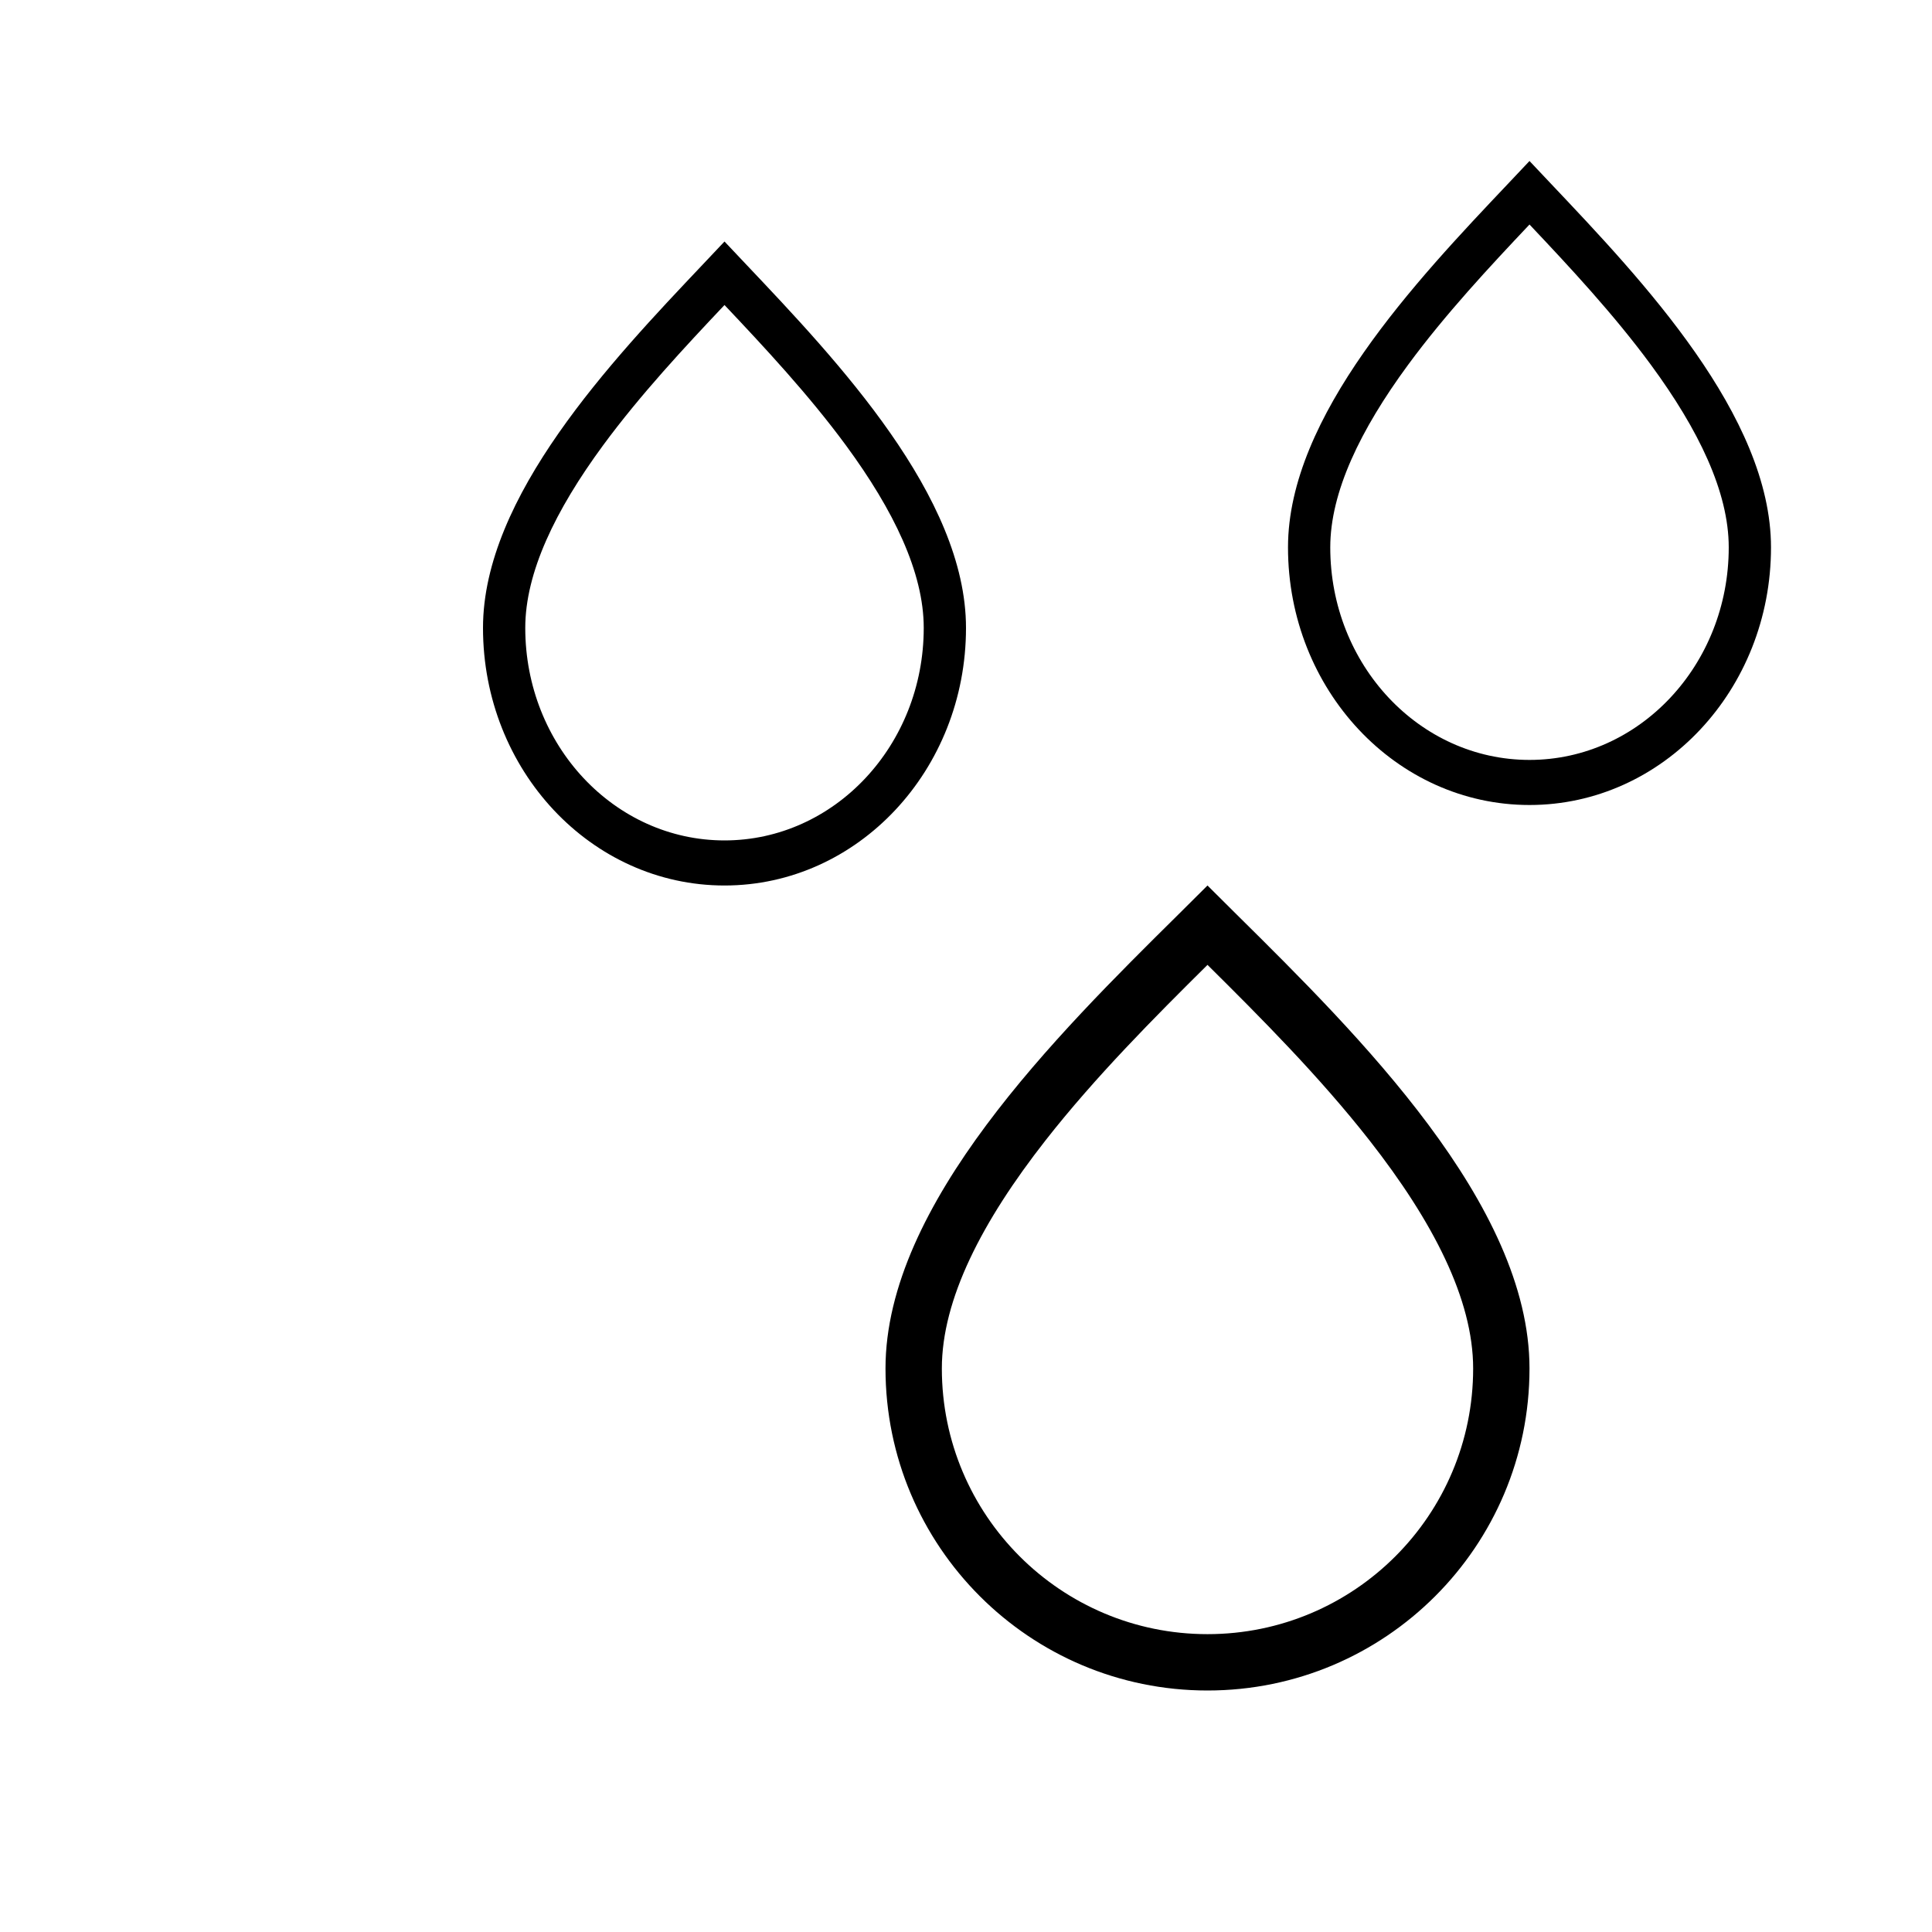 <svg width="24" height="24" viewBox="0 0 24 24" fill="none" xmlns="http://www.w3.org/2000/svg">
<path fill-rule="evenodd" clip-rule="evenodd" d="M15 20.3C16.823 20.3 18.3 18.823 18.3 17C18.3 16.141 17.802 15.175 17.012 14.166C16.393 13.376 15.661 12.641 15 11.986C14.339 12.641 13.607 13.376 12.988 14.166C12.198 15.175 11.7 16.141 11.7 17C11.7 18.823 13.178 20.3 15 20.3ZM15 11C14.885 11.115 14.764 11.235 14.639 11.359C13.131 12.851 11 14.96 11 17C11 19.209 12.791 21 15 21C17.209 21 19 19.209 19 17C19 14.96 16.869 12.851 15.361 11.359C15.236 11.235 15.115 11.115 15 11Z" fill="black"/>
<path fill-rule="evenodd" clip-rule="evenodd" d="M9 10.44C10.367 10.44 11.475 9.258 11.475 7.8C11.475 7.113 11.102 6.34 10.509 5.533C10.044 4.901 9.495 4.313 9 3.789C8.505 4.313 7.956 4.901 7.491 5.533C6.898 6.34 6.525 7.113 6.525 7.8C6.525 9.258 7.633 10.44 9 10.44ZM9 3C8.914 3.092 8.823 3.188 8.729 3.287C7.598 4.481 6 6.168 6 7.8C6 9.567 7.343 11 9 11C10.657 11 12 9.567 12 7.8C12 6.168 10.402 4.481 9.271 3.287C9.177 3.188 9.086 3.092 9 3Z" fill="black"/>
<path fill-rule="evenodd" clip-rule="evenodd" d="M19 9.44C20.367 9.44 21.475 8.258 21.475 6.8C21.475 6.113 21.102 5.34 20.509 4.533C20.044 3.901 19.495 3.313 19 2.789C18.505 3.313 17.956 3.901 17.491 4.533C16.898 5.34 16.525 6.113 16.525 6.8C16.525 8.258 17.633 9.44 19 9.44ZM19 2C18.914 2.092 18.823 2.188 18.729 2.287C17.598 3.481 16 5.168 16 6.8C16 8.567 17.343 10 19 10C20.657 10 22 8.567 22 6.8C22 5.168 20.402 3.481 19.271 2.287C19.177 2.188 19.086 2.092 19 2Z" fill="black"/>
</svg>
